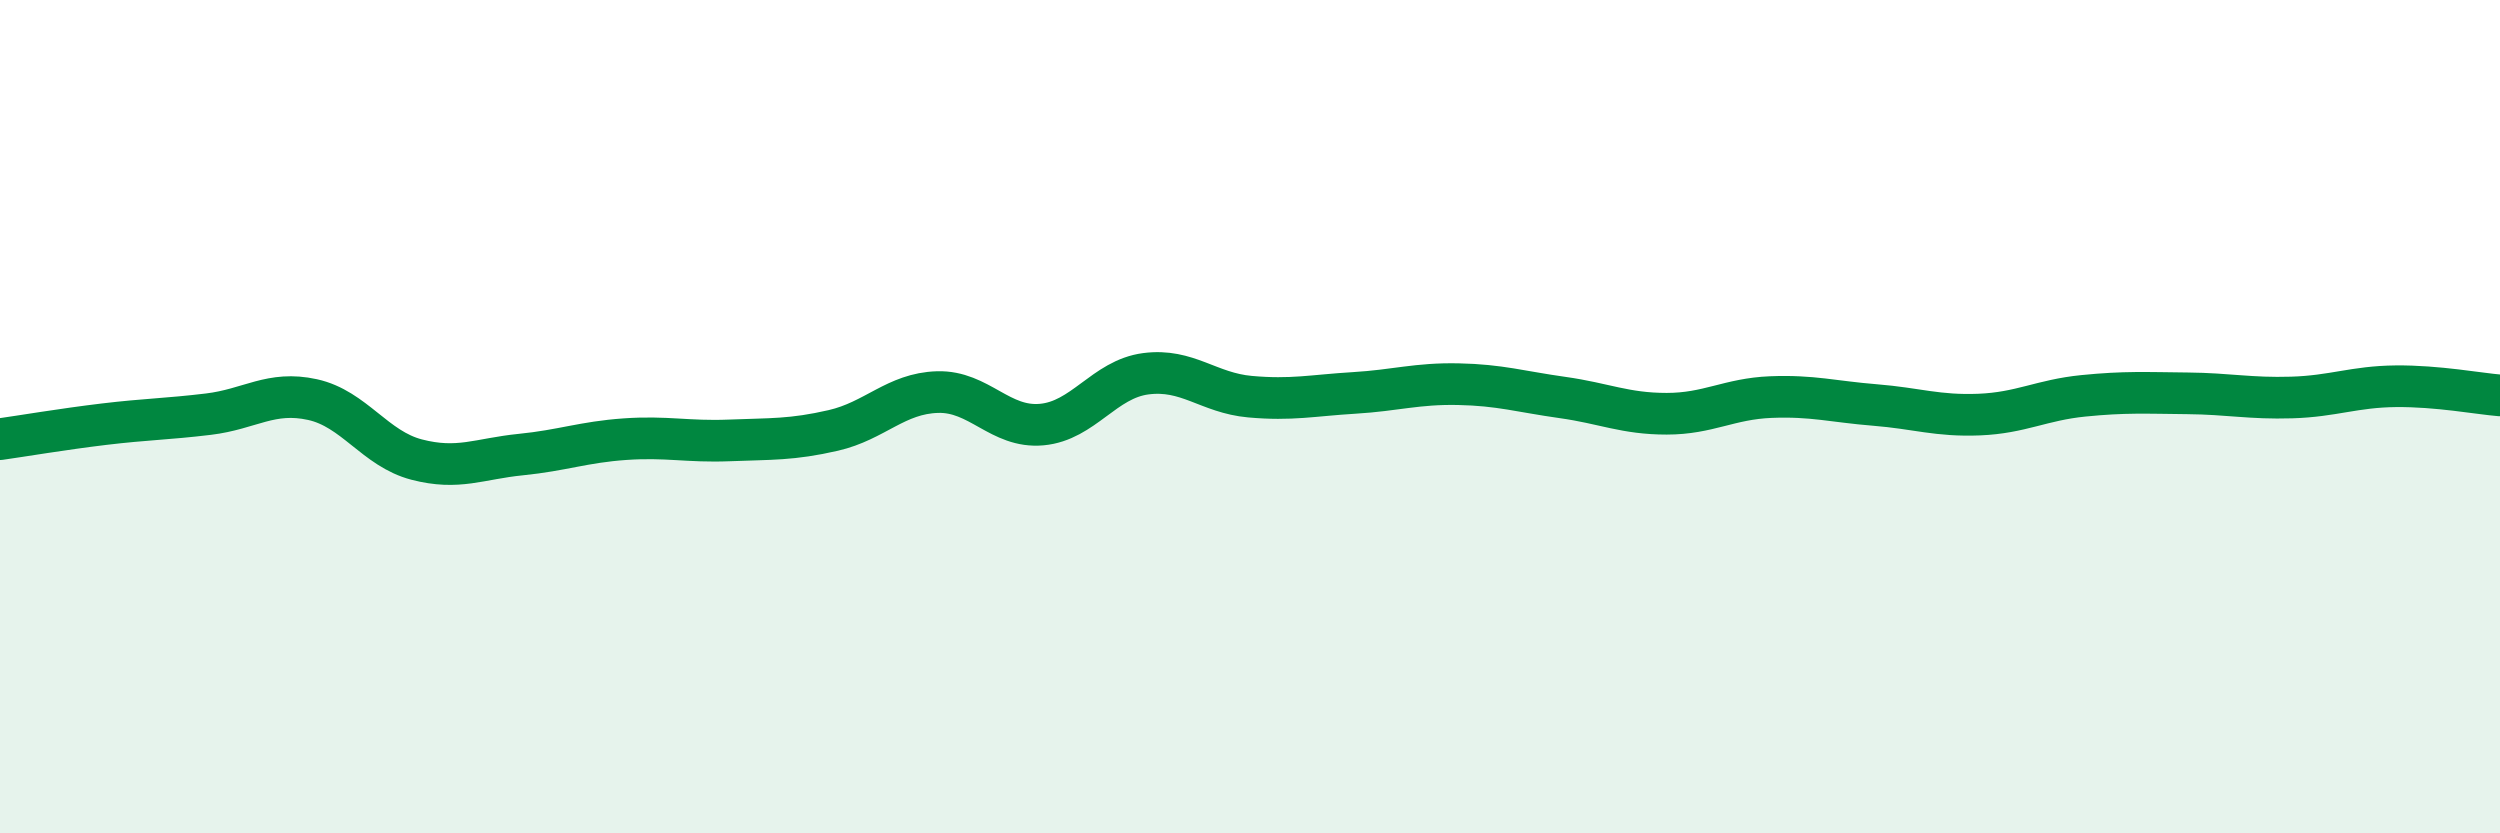 
    <svg width="60" height="20" viewBox="0 0 60 20" xmlns="http://www.w3.org/2000/svg">
      <path
        d="M 0,10.54 C 0.5,10.47 1.5,10.3 2.5,10.18 C 3.5,10.06 4,10.06 5,9.94 C 6,9.82 6.5,9.37 7.5,9.59 C 8.5,9.81 9,10.77 10,11.03 C 11,11.29 11.5,11.01 12.5,10.91 C 13.5,10.81 14,10.61 15,10.54 C 16,10.47 16.5,10.61 17.5,10.57 C 18.5,10.53 19,10.56 20,10.33 C 21,10.1 21.5,9.44 22.5,9.41 C 23.5,9.38 24,10.28 25,10.19 C 26,10.1 26.5,9.1 27.5,8.97 C 28.5,8.84 29,9.43 30,9.52 C 31,9.61 31.5,9.49 32.5,9.43 C 33.5,9.37 34,9.2 35,9.22 C 36,9.24 36.5,9.4 37.5,9.54 C 38.5,9.68 39,9.93 40,9.93 C 41,9.93 41.5,9.57 42.5,9.53 C 43.5,9.49 44,9.64 45,9.72 C 46,9.8 46.5,9.99 47.5,9.95 C 48.5,9.91 49,9.6 50,9.5 C 51,9.4 51.5,9.43 52.5,9.44 C 53.5,9.45 54,9.57 55,9.54 C 56,9.51 56.5,9.28 57.5,9.27 C 58.5,9.26 59.5,9.45 60,9.49L60 20L0 20Z"
        fill="#008740"
        opacity="0.1"
        stroke-linecap="round"
        stroke-linejoin="round"
      />
      <path
        d="M 0,10.54 C 0.5,10.47 1.5,10.3 2.5,10.18 C 3.5,10.06 4,10.06 5,9.94 C 6,9.82 6.5,9.37 7.5,9.59 C 8.5,9.81 9,10.77 10,11.03 C 11,11.29 11.5,11.01 12.5,10.91 C 13.5,10.81 14,10.61 15,10.54 C 16,10.47 16.5,10.61 17.5,10.57 C 18.5,10.53 19,10.56 20,10.33 C 21,10.1 21.5,9.44 22.5,9.41 C 23.5,9.38 24,10.28 25,10.19 C 26,10.1 26.5,9.1 27.5,8.97 C 28.5,8.84 29,9.43 30,9.52 C 31,9.61 31.5,9.49 32.5,9.43 C 33.5,9.37 34,9.2 35,9.22 C 36,9.24 36.5,9.4 37.5,9.54 C 38.5,9.68 39,9.93 40,9.93 C 41,9.93 41.5,9.57 42.5,9.53 C 43.5,9.49 44,9.64 45,9.72 C 46,9.8 46.5,9.99 47.5,9.95 C 48.5,9.91 49,9.6 50,9.5 C 51,9.4 51.5,9.43 52.5,9.44 C 53.5,9.45 54,9.57 55,9.54 C 56,9.51 56.5,9.28 57.5,9.27 C 58.5,9.26 59.5,9.45 60,9.49"
        stroke="#008740"
        stroke-width="1"
        fill="none"
        stroke-linecap="round"
        stroke-linejoin="round"
      />
    </svg>
  